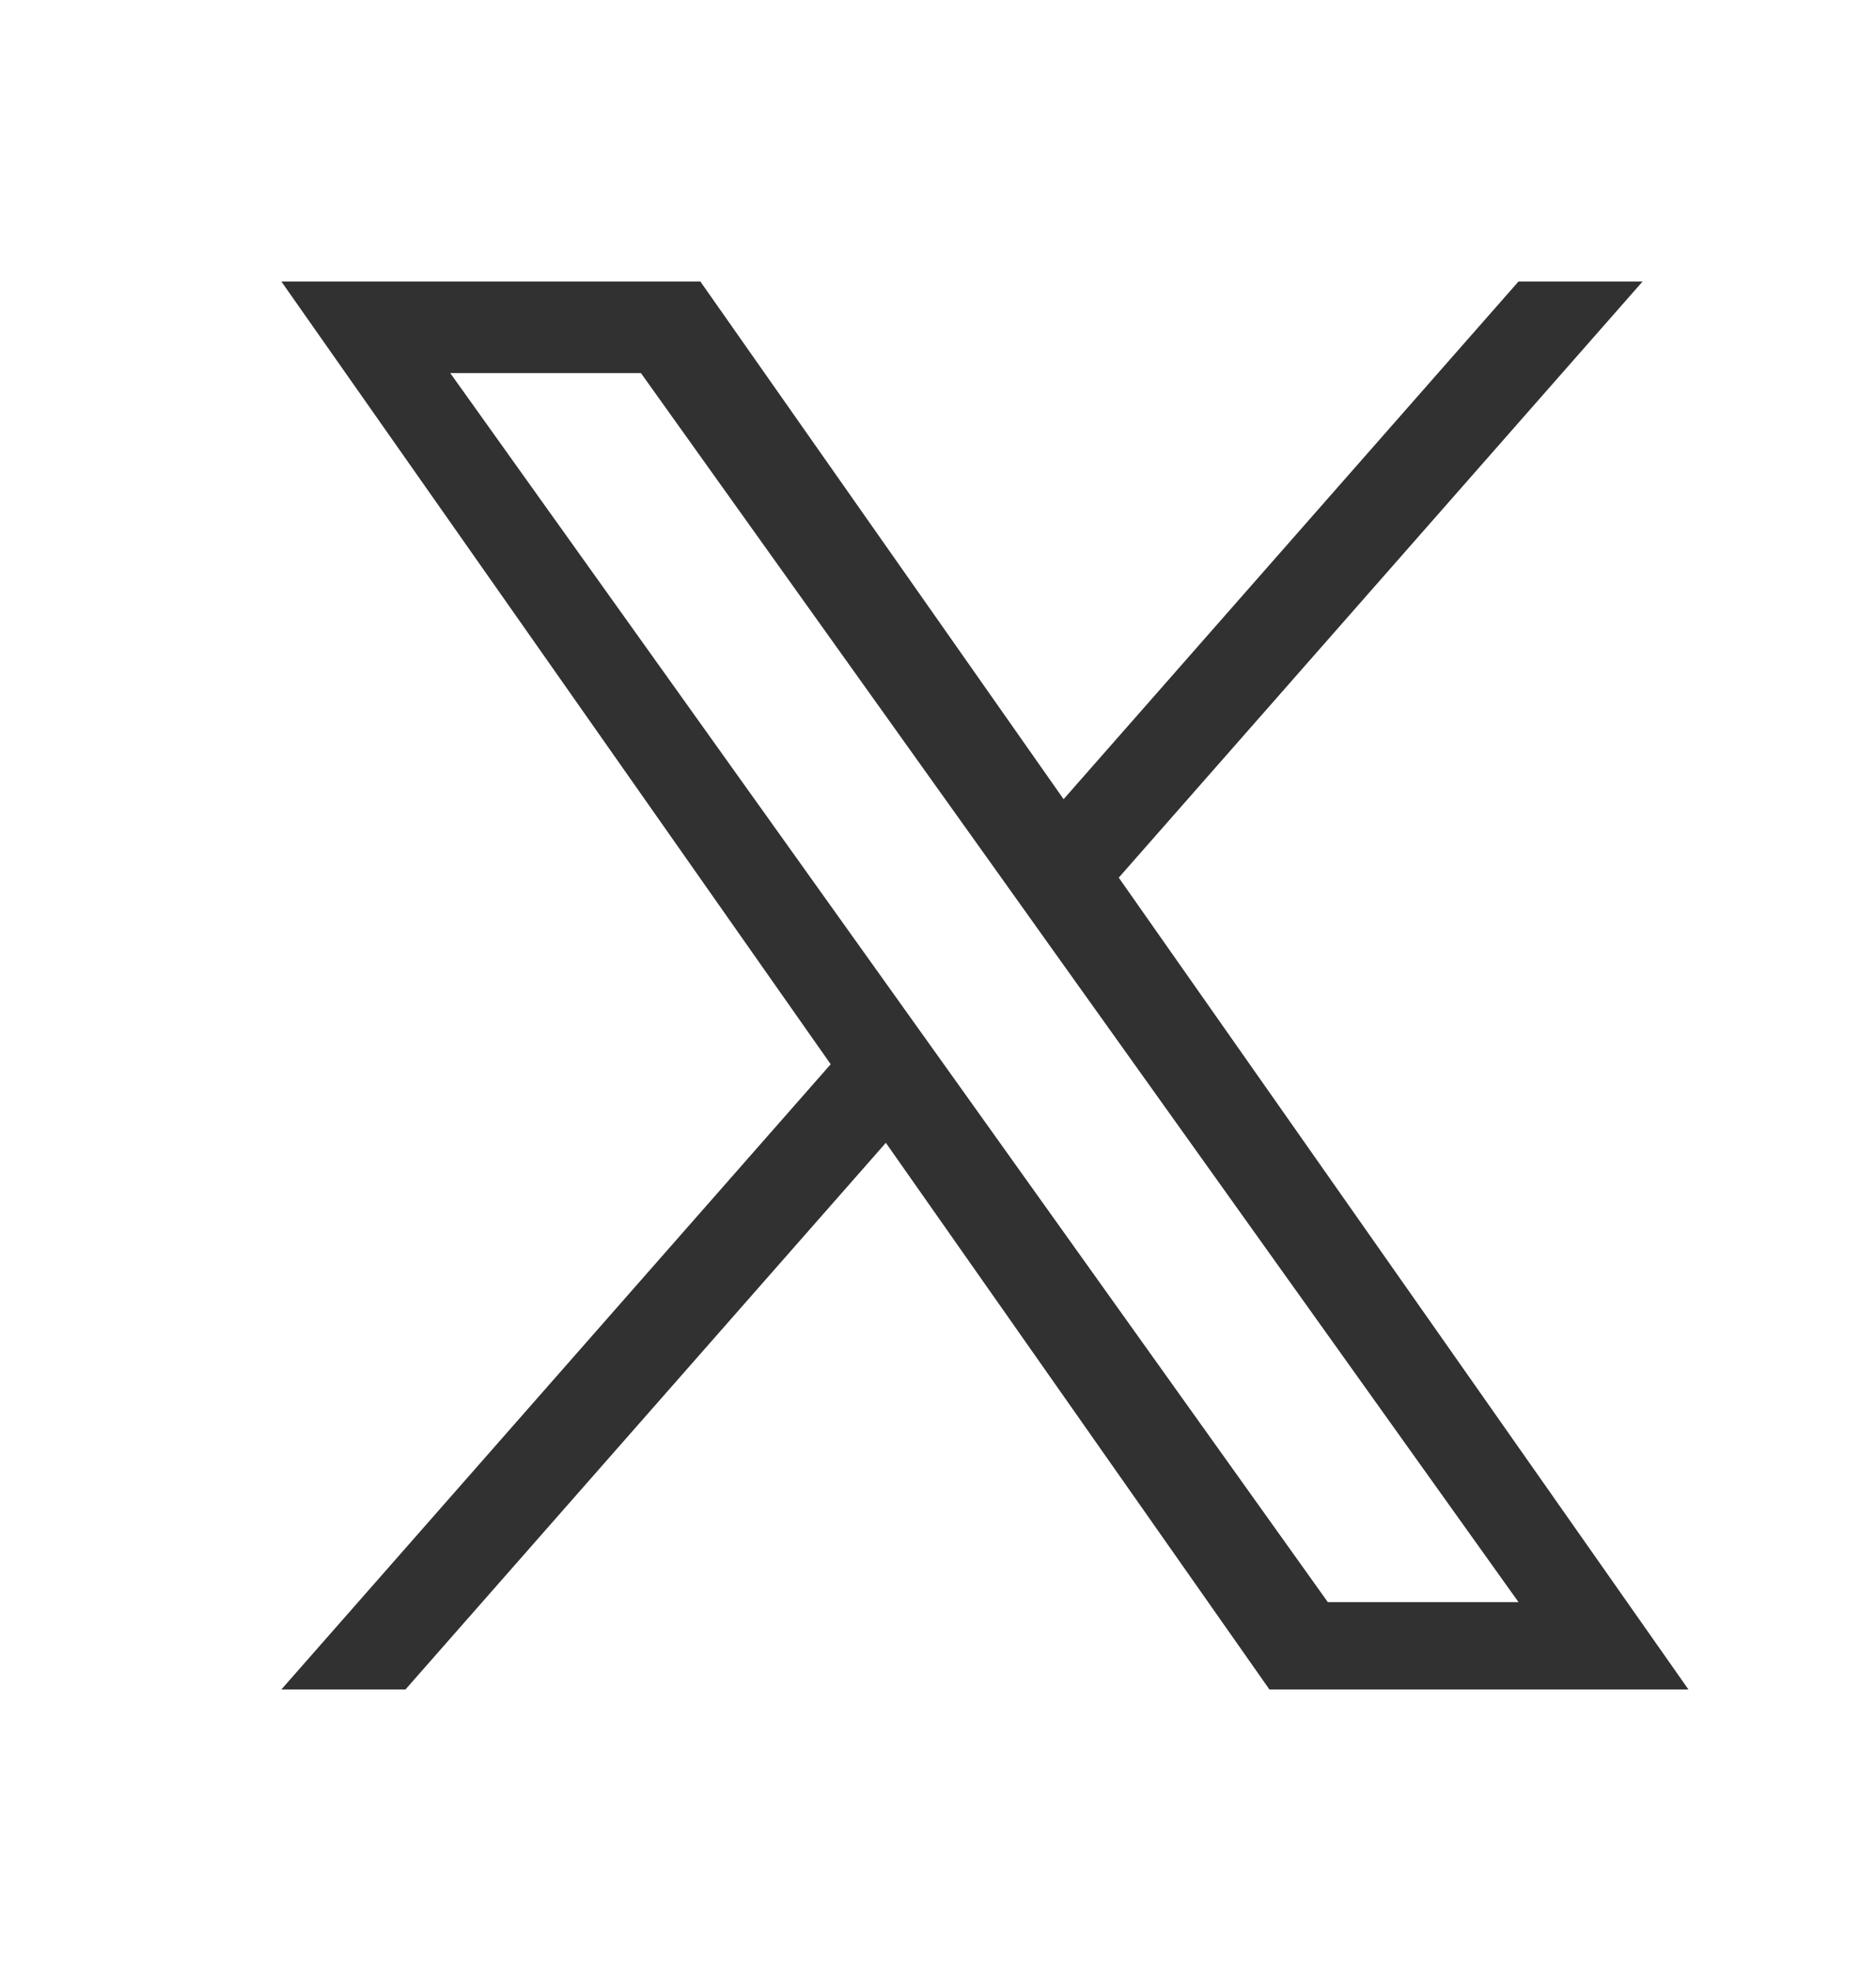 <svg width="20" height="21" viewBox="0 0 20 21" fill="none" xmlns="http://www.w3.org/2000/svg">
<path d="M11.927 9.351L17.511 3H16.188L11.339 8.515L7.467 3H3L8.856 11.339L3 18H4.323L9.444 12.176L13.533 18H18L11.927 9.351H11.927ZM10.115 11.413L9.521 10.582L4.8 3.975H6.833L10.643 9.307L11.236 10.138L16.189 17.07H14.156L10.115 11.413V11.413Z" fill="#313131"/>
</svg>
